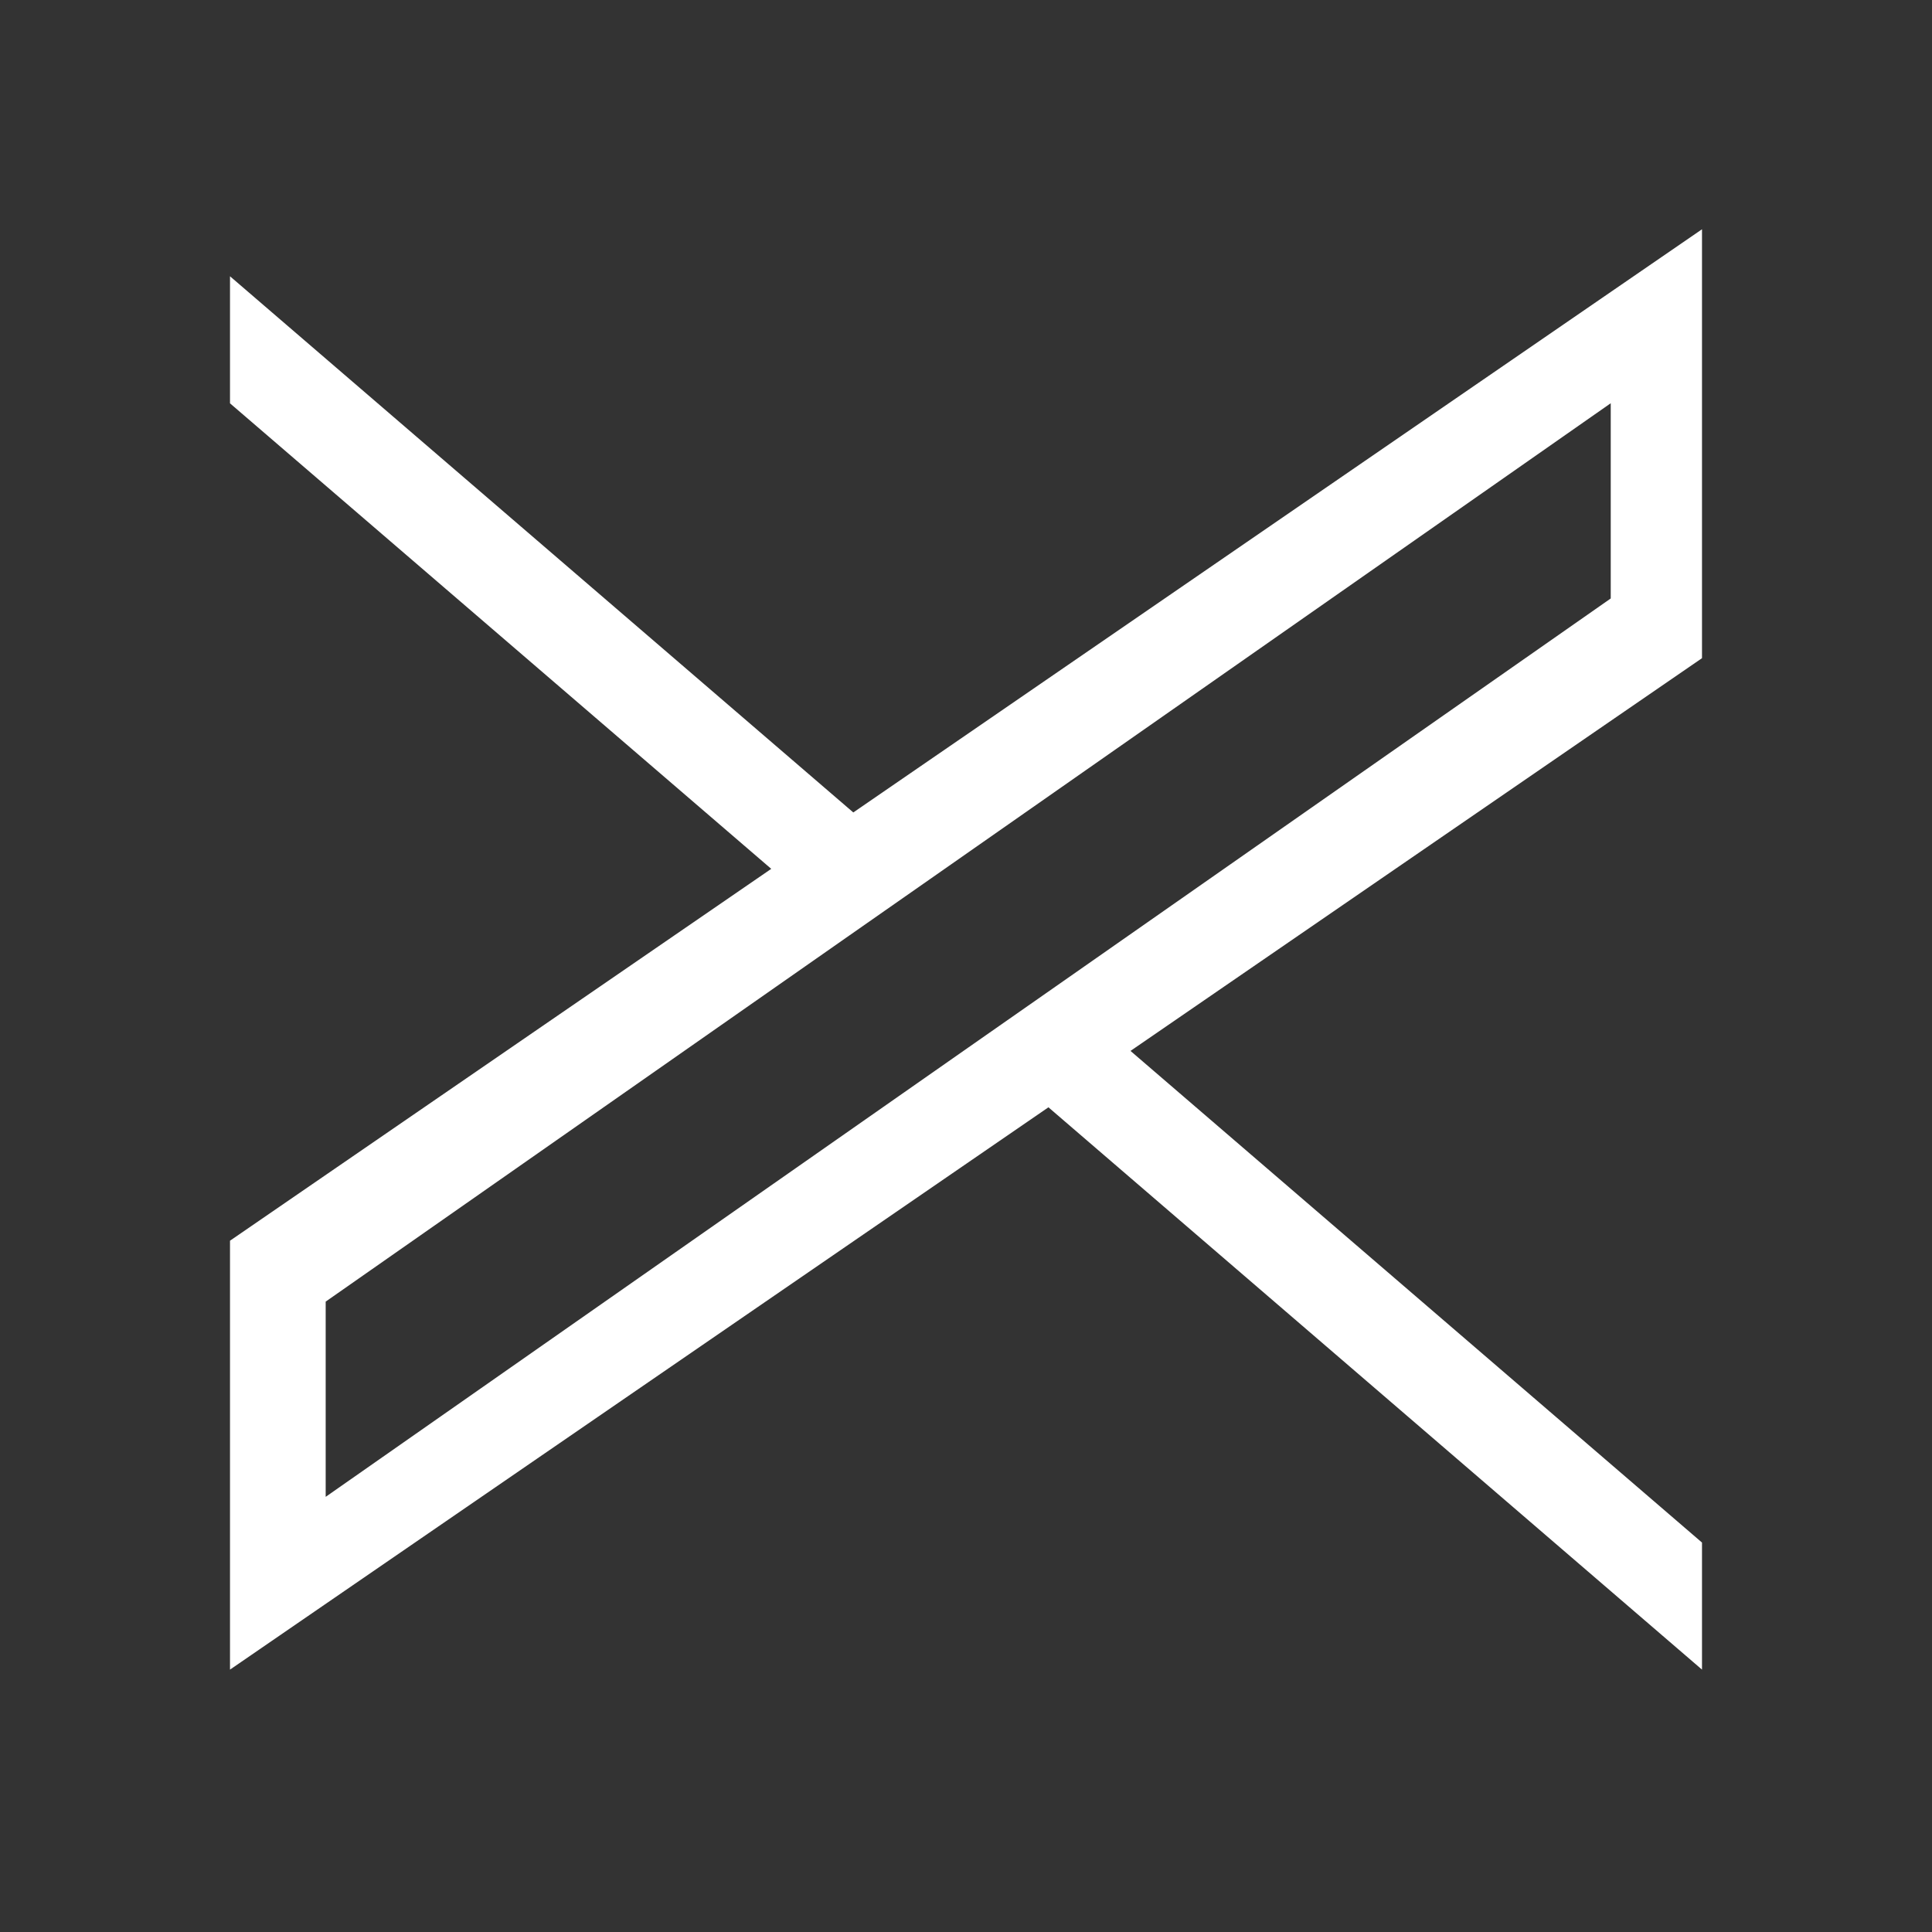 <svg width="21" height="21" viewBox="0 0 21 21" fill="none" xmlns="http://www.w3.org/2000/svg">
<rect x="0" y="0" width="21" height="21" fill="#333333" stroke="none"/>
<g id="twitter">
<path id="Vector" d="M9.275 8.831L2.5 3.003L2.5 4.384L8.383 9.444L2.5 13.486L2.5 18.148L11.396 12.036L18.5 18.148L18.5 16.767L12.288 11.423L18.5 7.154L18.5 2.492L9.275 8.831L9.275 8.831ZM11.474 10.723L10.588 11.342L3.54 16.27L3.54 14.148L9.228 10.171L10.114 9.552L17.508 4.383L17.508 6.505L11.474 10.723L11.474 10.723Z" fill="white"/>
</g>

</svg>
